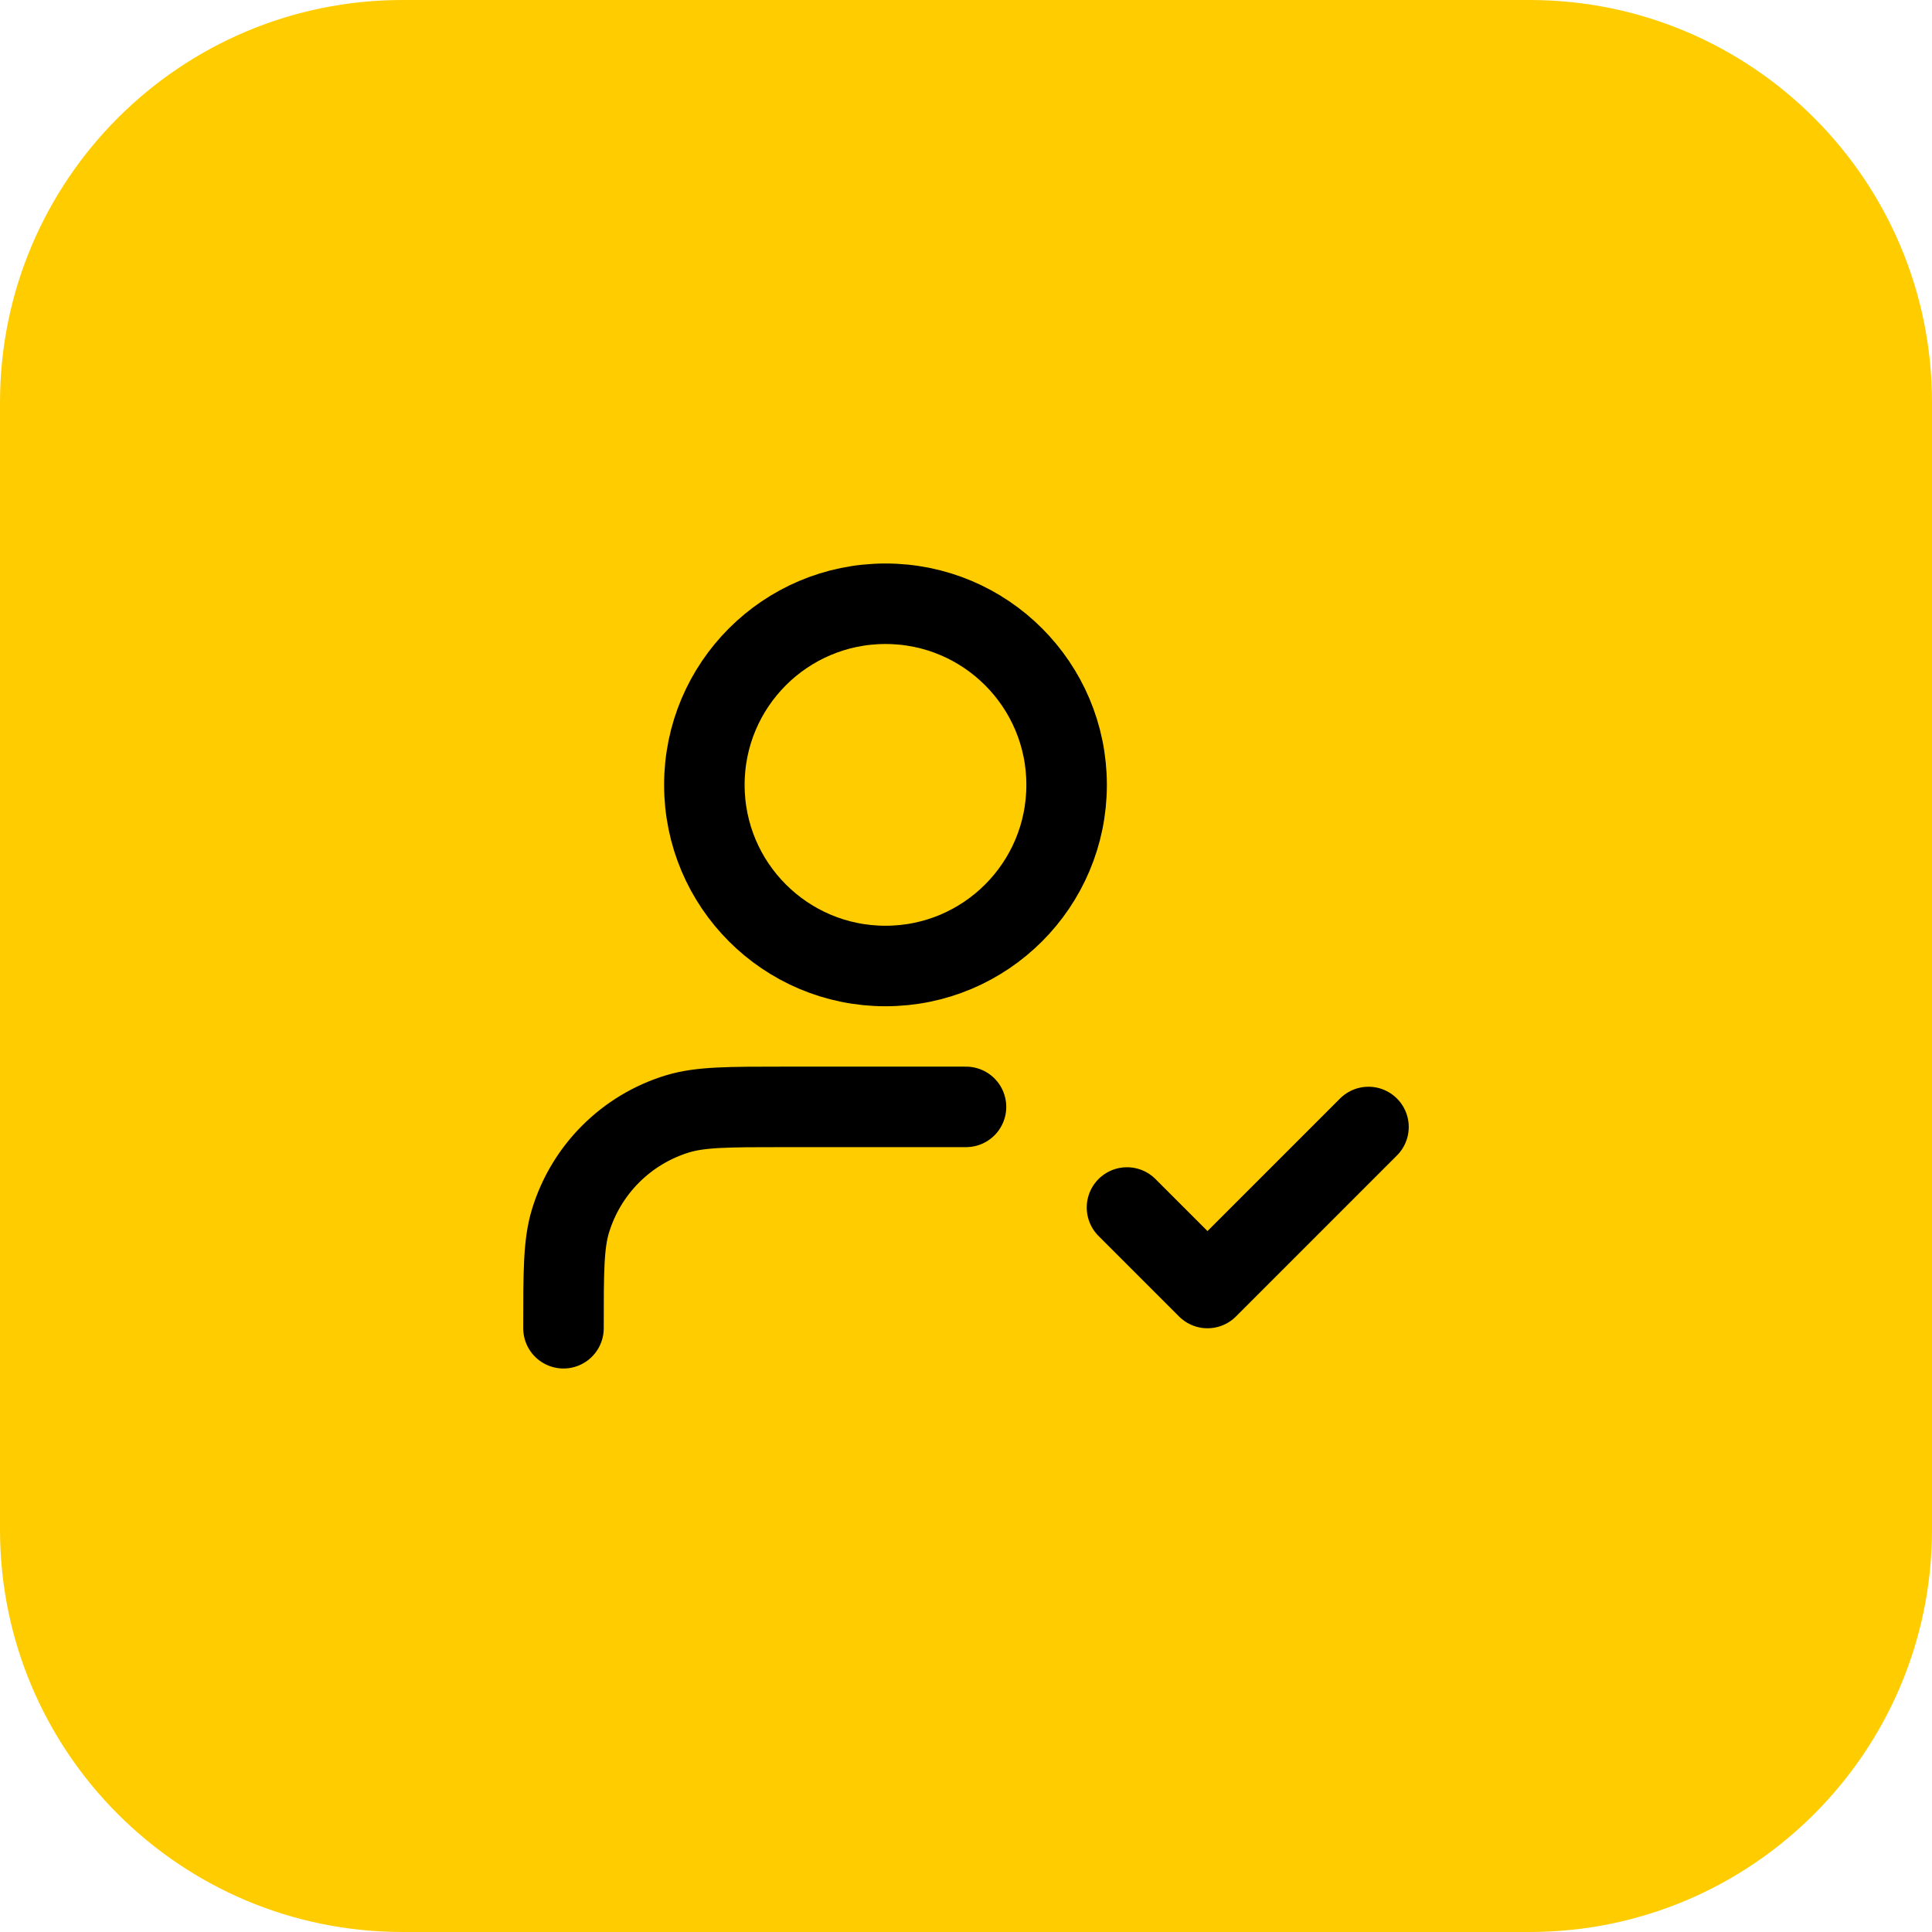 <svg width="64" height="64" viewBox="0 0 64 64" fill="none" xmlns="http://www.w3.org/2000/svg">
<path d="M0 13.333C0 5.97 5.97 0 13.333 0H50.667C58.031 0 64 5.97 64 13.333V50.667C64 58.031 58.031 64 50.667 64H13.333C5.97 64 0 58.031 0 50.667V13.333Z" fill="#FFCC00"/>
<path d="M32 36.667H26C24.139 36.667 23.209 36.667 22.452 36.896C20.747 37.413 19.413 38.747 18.896 40.452C18.666 41.209 18.666 42.139 18.666 44M37.333 40L40 42.667L45.333 37.333M35.333 26C35.333 29.314 32.647 32 29.333 32C26.02 32 23.333 29.314 23.333 26C23.333 22.686 26.02 20 29.333 20C32.647 20 35.333 22.686 35.333 26Z" stroke="black" stroke-width="2.667" stroke-linecap="round" stroke-linejoin="round"/>
</svg>
